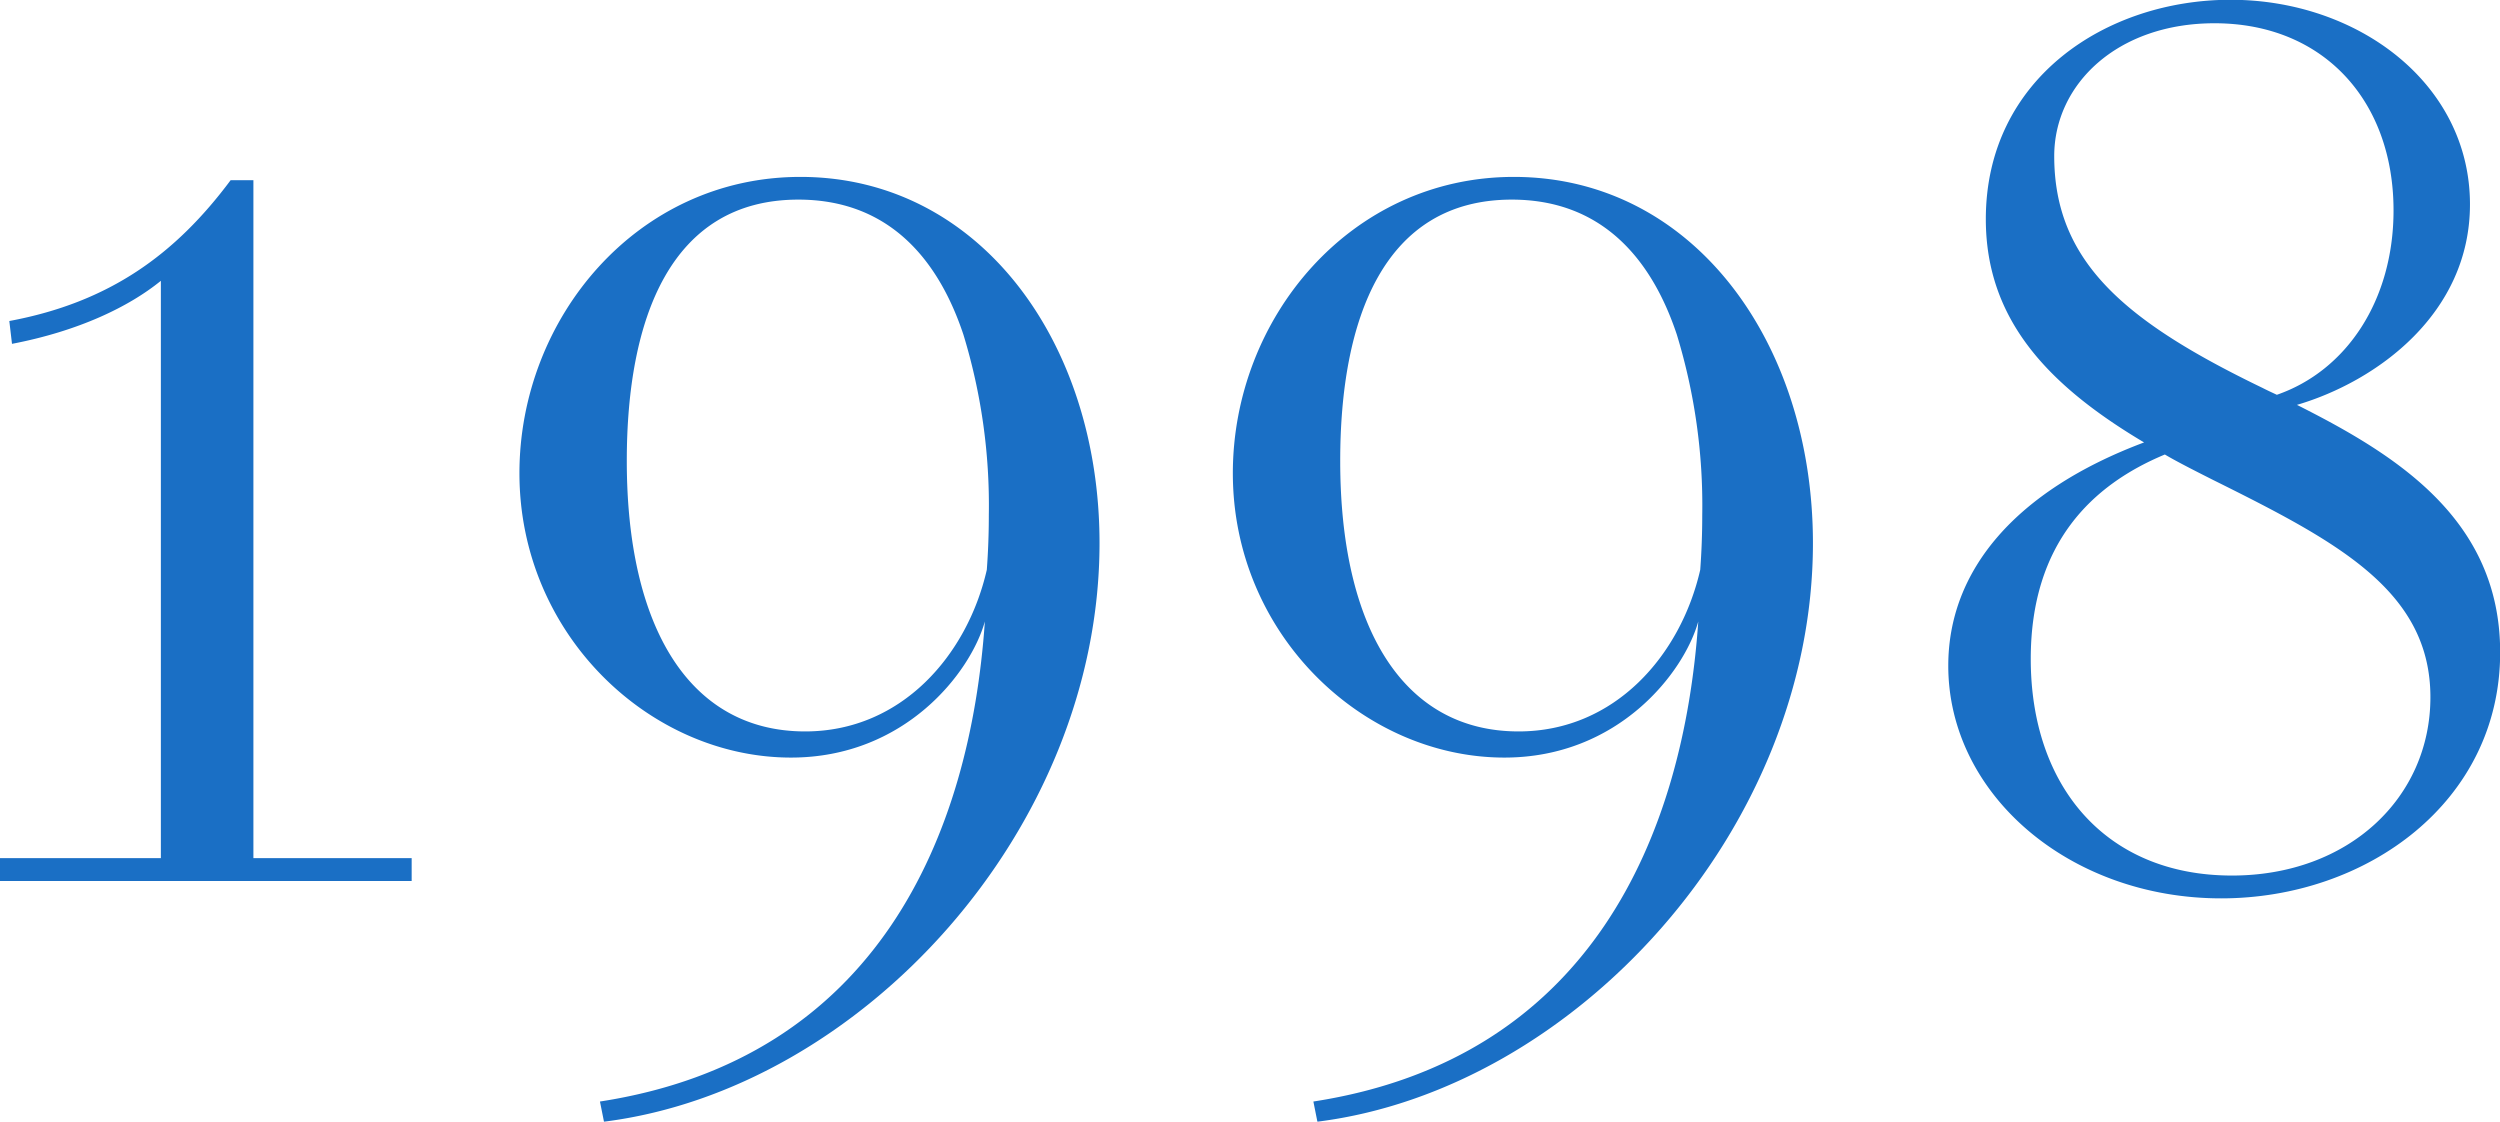 <svg xmlns="http://www.w3.org/2000/svg" width="225.687" height="101.25" viewBox="0 0 225.687 101.25">
  <defs>
    <style>
      .cls-1 {
        fill: #1a6fc5;
        fill-rule: evenodd;
      }
    </style>
  </defs>
  <path id="_1998.svg" data-name="1998.svg" class="cls-1" d="M681.927,3035.73c5.994-1.15,10.534-3.33,13.439-5.69v52.12H680.838v2.06h37.169v-2.06H703.72v-61.2h-2.058c-4.964,6.66-10.9,11.02-19.977,12.71Zm71.173-15.07c-14.77,0-25.364,12.77-25.364,26.75,0,14.59,11.805,25.67,24.517,25.67,10.291,0,16.223-7.69,17.5-12.29-1.332,19.31-9.686,39.47-34.748,43.34l0.364,1.82c23.185-2.91,44.735-26.33,44.735-52.24C780.1,3035.49,769.2,3020.66,753.1,3020.66Zm-0.181,2.05c7.93,0,12.531,5.09,14.891,12.17a52.7,52.7,0,0,1,2.3,16.29c0,1.69-.061,3.33-0.182,4.96-1.755,7.69-7.688,14.59-16.4,14.59-10.472,0-16.1-9.44-16.1-24.4C737.422,3033.49,741.357,3022.71,752.919,3022.71Zm64.585-2.05c-14.771,0-25.365,12.77-25.365,26.75,0,14.59,11.8,25.67,24.517,25.67,10.291,0,16.224-7.69,17.5-12.29-1.332,19.31-9.686,39.47-34.747,43.34l0.363,1.82c23.185-2.91,44.735-26.33,44.735-52.24C844.5,3035.49,833.606,3020.66,817.5,3020.66Zm-0.182,2.05c7.93,0,12.531,5.09,14.892,12.17a52.7,52.7,0,0,1,2.3,16.29c0,1.69-.061,3.33-0.182,4.96-1.755,7.69-7.688,14.59-16.4,14.59-10.472,0-16.1-9.44-16.1-24.4C801.825,3033.49,805.76,3022.71,817.322,3022.71Zm70.88,18.53c7.2-2.12,15.618-8.23,15.618-18.1,0-10.9-10.109-18.47-21.611-18.47-11.2,0-22.095,7.09-22.095,19.8,0,9.08,5.63,15.01,14.286,20.16-11.622,4.36-17.676,11.56-17.676,20.16,0,11.62,10.957,21,24.638,21,13.136,0,25.183-8.71,25.183-22.21C906.545,3051.59,897.222,3045.78,888.2,3041.24Zm-21.913-22.46c0-6.48,5.69-11.99,14.468-11.99,9.867,0,16.163,7.03,16.163,16.89,0,8.11-4.238,14.47-10.534,16.65-0.121-.06-0.787-0.36-1.271-0.61C872.705,3033.73,866.289,3028.34,866.289,3018.78Zm16.042,64.95c-11.381,0-18.161-8.05-18.161-19.55,0-10.47,5.569-15.74,12.107-18.46,1.09,0.66,3.39,1.81,4.237,2.24,11.2,5.57,19.735,9.99,19.735,19.67C900.249,3076.71,892.864,3083.73,882.331,3083.73Z" transform="translate(-680.844 -3004.69)"/>
</svg>
